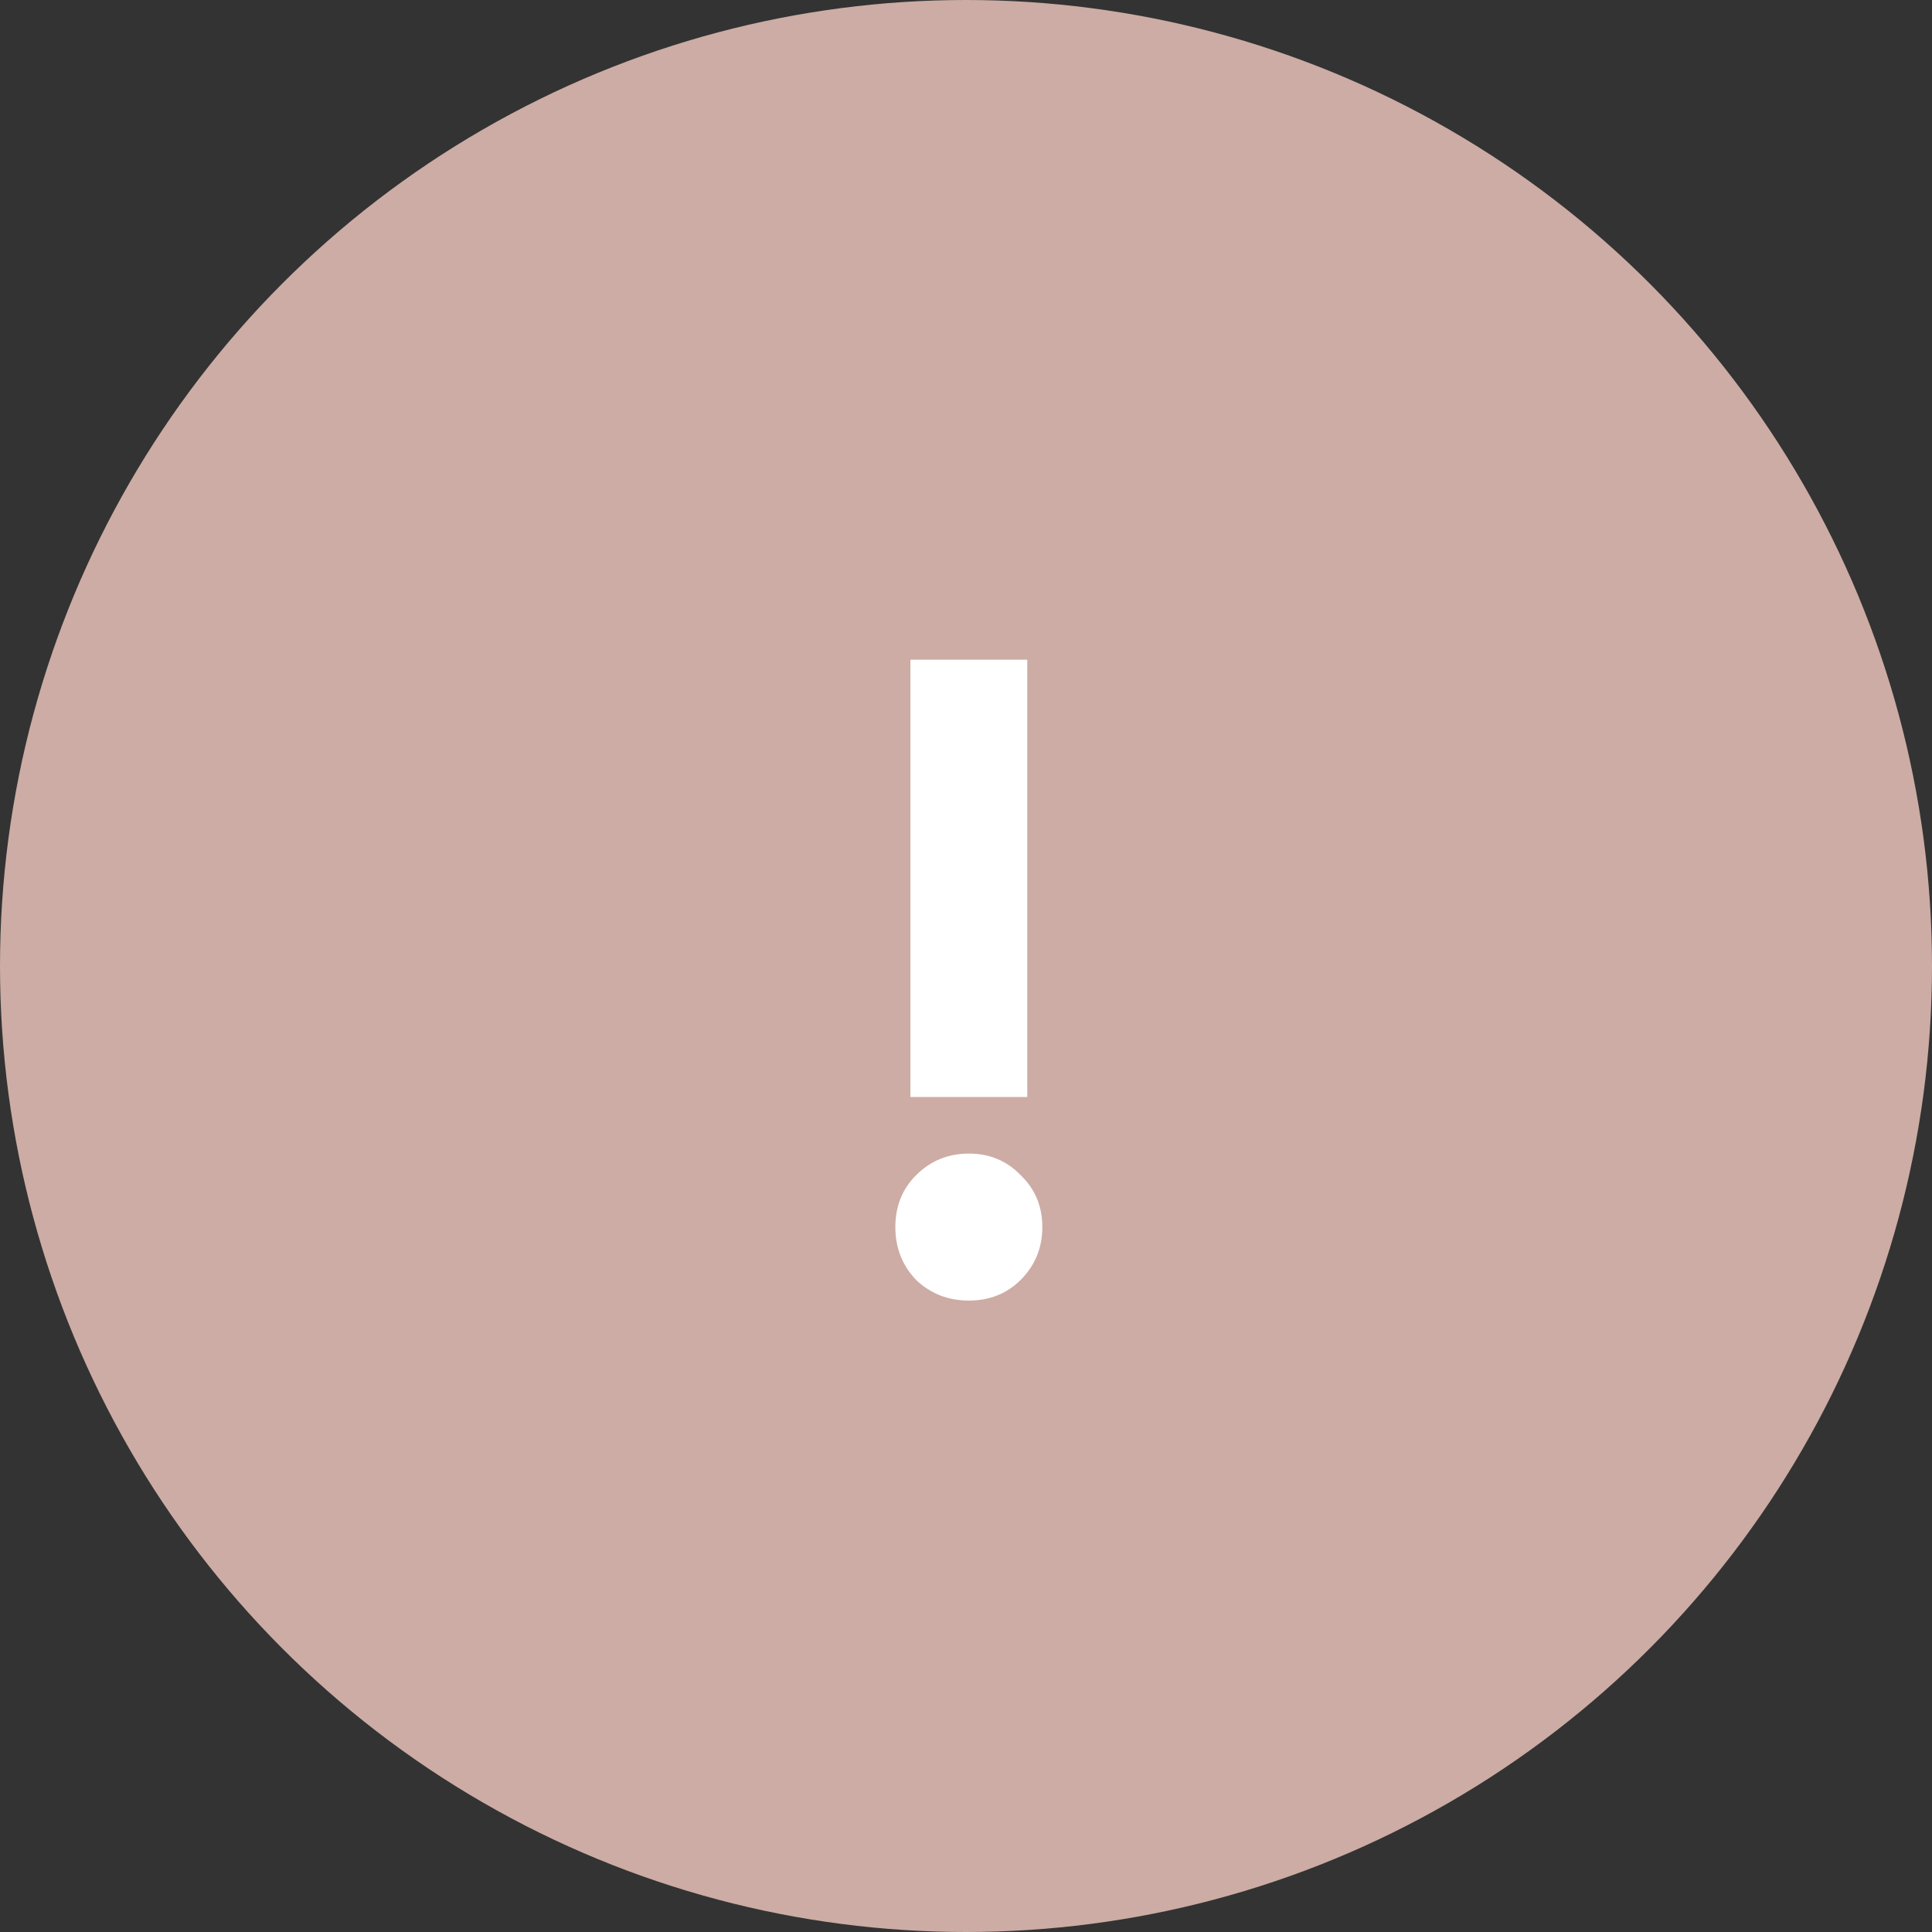 <?xml version="1.0" encoding="UTF-8"?> <svg xmlns="http://www.w3.org/2000/svg" width="35" height="35" viewBox="0 0 35 35" fill="none"><rect x="0" y="0" width="35" height="35" fill="#333333" stroke="none"/> <circle cx="17.5" cy="17.5" r="17.5" fill="#CCACA4"></circle> <path d="M18.61 19.873H16.493V11.951H18.61V19.873ZM16.595 23.186C16.345 22.924 16.22 22.605 16.22 22.229C16.22 21.854 16.345 21.541 16.595 21.29C16.857 21.029 17.176 20.898 17.551 20.898C17.927 20.898 18.24 21.029 18.491 21.29C18.752 21.541 18.883 21.854 18.883 22.229C18.883 22.605 18.752 22.924 18.491 23.186C18.24 23.436 17.927 23.561 17.551 23.561C17.176 23.561 16.857 23.436 16.595 23.186Z" fill="white"></path> </svg> 